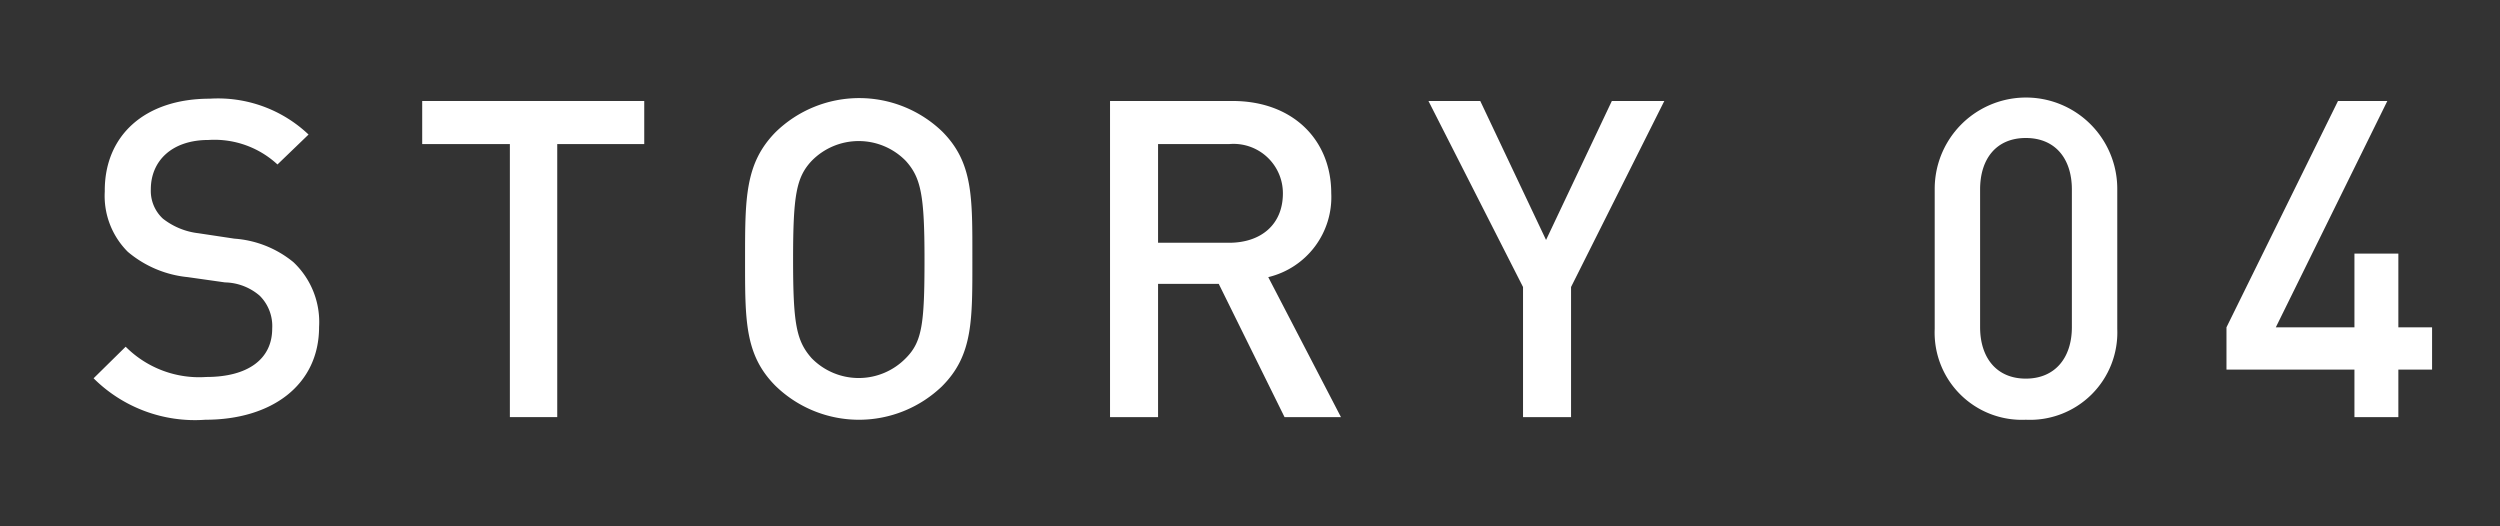 <svg xmlns="http://www.w3.org/2000/svg" width="152" height="32" viewBox="0 0 152 32"><rect x="0" y="0" width="152" height="32" fill="#333333" stroke="none"/><defs><style>.a{fill:#fff;}</style></defs><title>story04-promo__no-sp</title><path class="a" d="M12.49,25.52A8.73,8.73,0,0,1,5.69,23l1.95-1.92a6.31,6.31,0,0,0,4.91,1.84c2.51,0,4-1.08,4-2.94a2.6,2.6,0,0,0-.76-2,3.33,3.33,0,0,0-2.11-.81l-2.26-.32a6.65,6.65,0,0,1-3.65-1.54,4.8,4.8,0,0,1-1.4-3.67C6.34,8.27,8.77,6,12.76,6a8,8,0,0,1,6,2.18L16.87,10a5.64,5.64,0,0,0-4.19-1.49c-2.26,0-3.51,1.3-3.51,3a2.3,2.3,0,0,0,.73,1.78,4.29,4.29,0,0,0,2.16.89l2.19.33a6.36,6.36,0,0,1,3.59,1.43,5,5,0,0,1,1.56,3.94C19.4,23.41,16.52,25.52,12.49,25.52Z"/><path class="a" d="M33.88,8.76v16.6H31V8.76H25.67V6.14h13.5V8.76Z"/><path class="a" d="M57.29,23.47a7.28,7.28,0,0,1-10.13,0c-1.89-1.89-1.86-4-1.86-7.72s0-5.83,1.86-7.72A7.28,7.28,0,0,1,57.29,8c1.88,1.89,1.83,4,1.83,7.72S59.17,21.58,57.29,23.47ZM55.07,9.78a4,4,0,0,0-5.72,0c-.94,1-1.13,2.11-1.13,6s.19,4.94,1.13,6a4,4,0,0,0,5.72,0c1-1,1.14-2.1,1.14-6S56,10.81,55.07,9.78Z"/><path class="a" d="M78.1,25.36l-4-8.1H70.41v8.1H67.49V6.14h7.45c3.65,0,6,2.35,6,5.61a5,5,0,0,1-3.83,5.1l4.42,8.51ZM74.73,8.76H70.41v6h4.32c1.94,0,3.27-1.11,3.27-3A3,3,0,0,0,74.73,8.76Z"/><path class="a" d="M95.52,17.45v7.91H92.6V17.45L86.85,6.14H90l4,8.45,4-8.45h3.19Z"/><path class="a" d="M123.17,25.52A5.3,5.3,0,0,1,117.63,20V11.48a5.55,5.55,0,0,1,11.1,0V20A5.31,5.31,0,0,1,123.17,25.52Zm2.8-14c0-1.86-1-3.13-2.8-3.13s-2.78,1.27-2.78,3.13v8.37c0,1.86,1,3.13,2.78,3.13s2.8-1.27,2.8-3.13Z"/><path class="a" d="M145.82,22.47v2.89h-2.67V22.47h-7.78V19.9l6.78-13.76h3L138.37,19.9h4.78V15.42h2.67V19.9h2.05v2.57Z"/></svg>